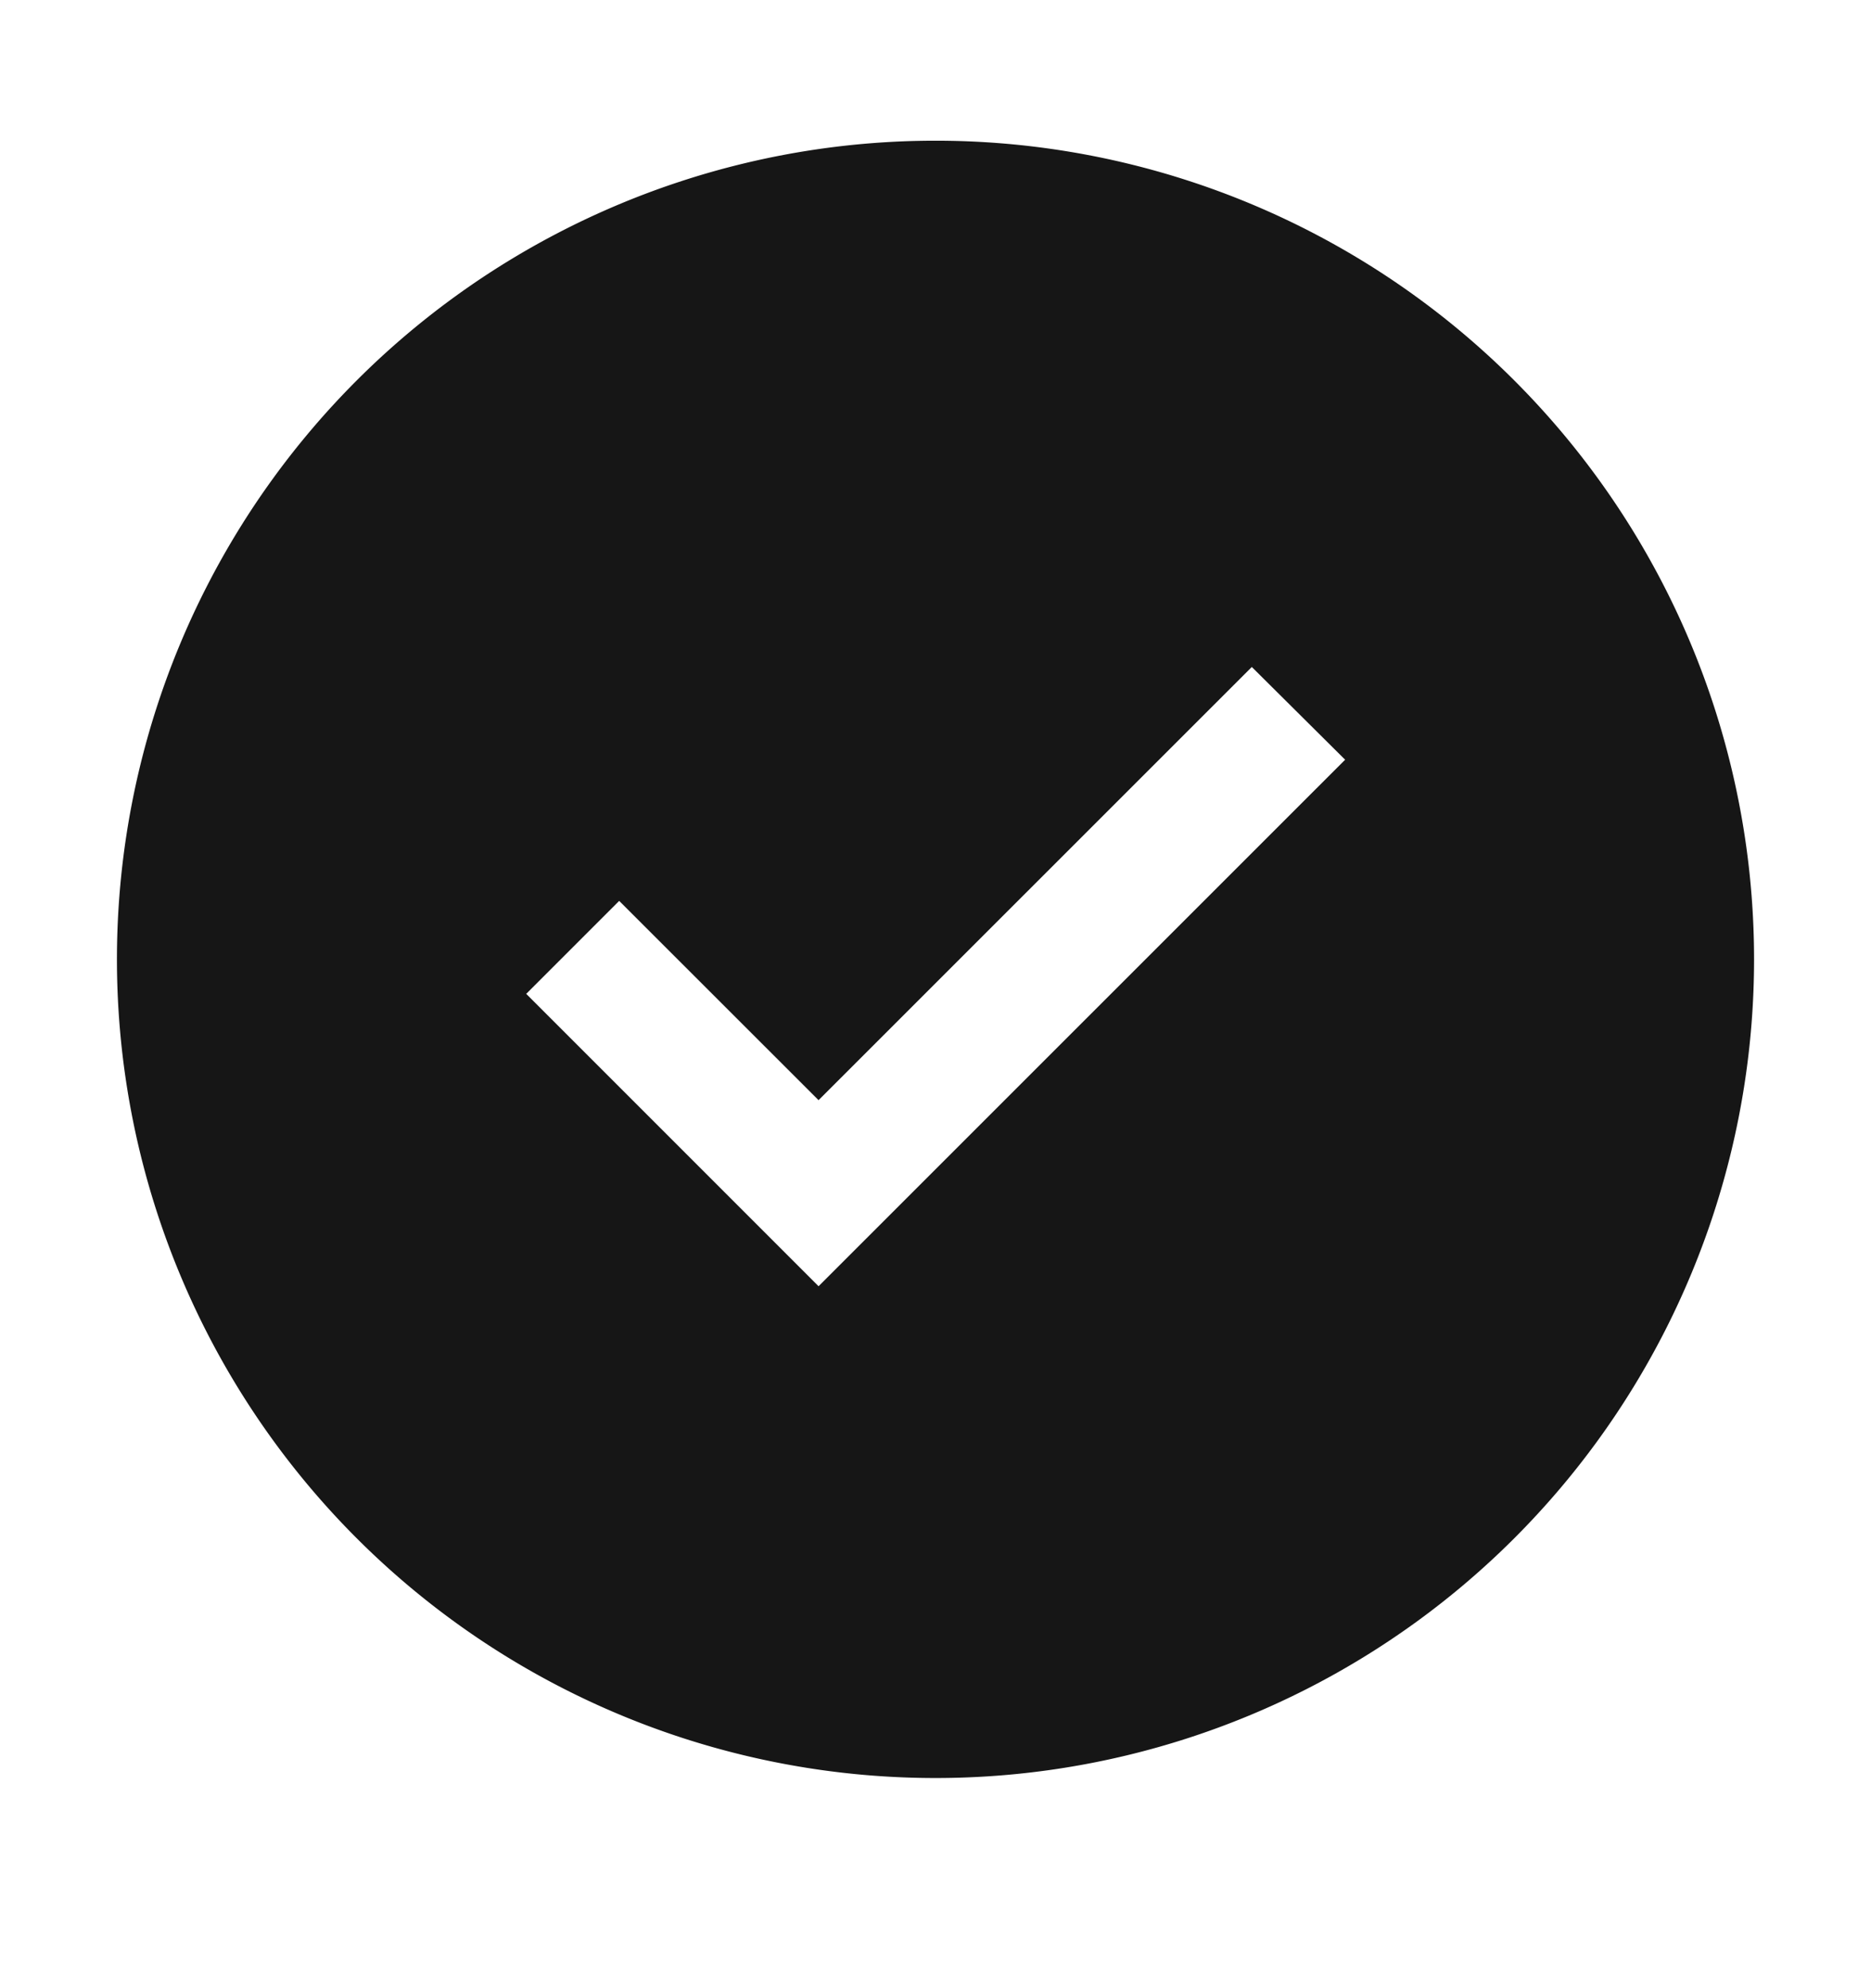 <svg xmlns="http://www.w3.org/2000/svg" width="16" height="17" fill="none" viewBox="0 0 16 17">
  <path d="M0 0h16v16H0z" style="mix-blend-mode:multiply" transform="translate(0 .203)"/>
  <path fill="#161616" d="M8 1.203a7 7 0 1 0 0 14 7 7 0 0 0 0-14Zm-1 9.795-2.5-2.5.795-.795L7 9.407l3.705-3.704.798.793L7 10.998Z"/>
</svg>
